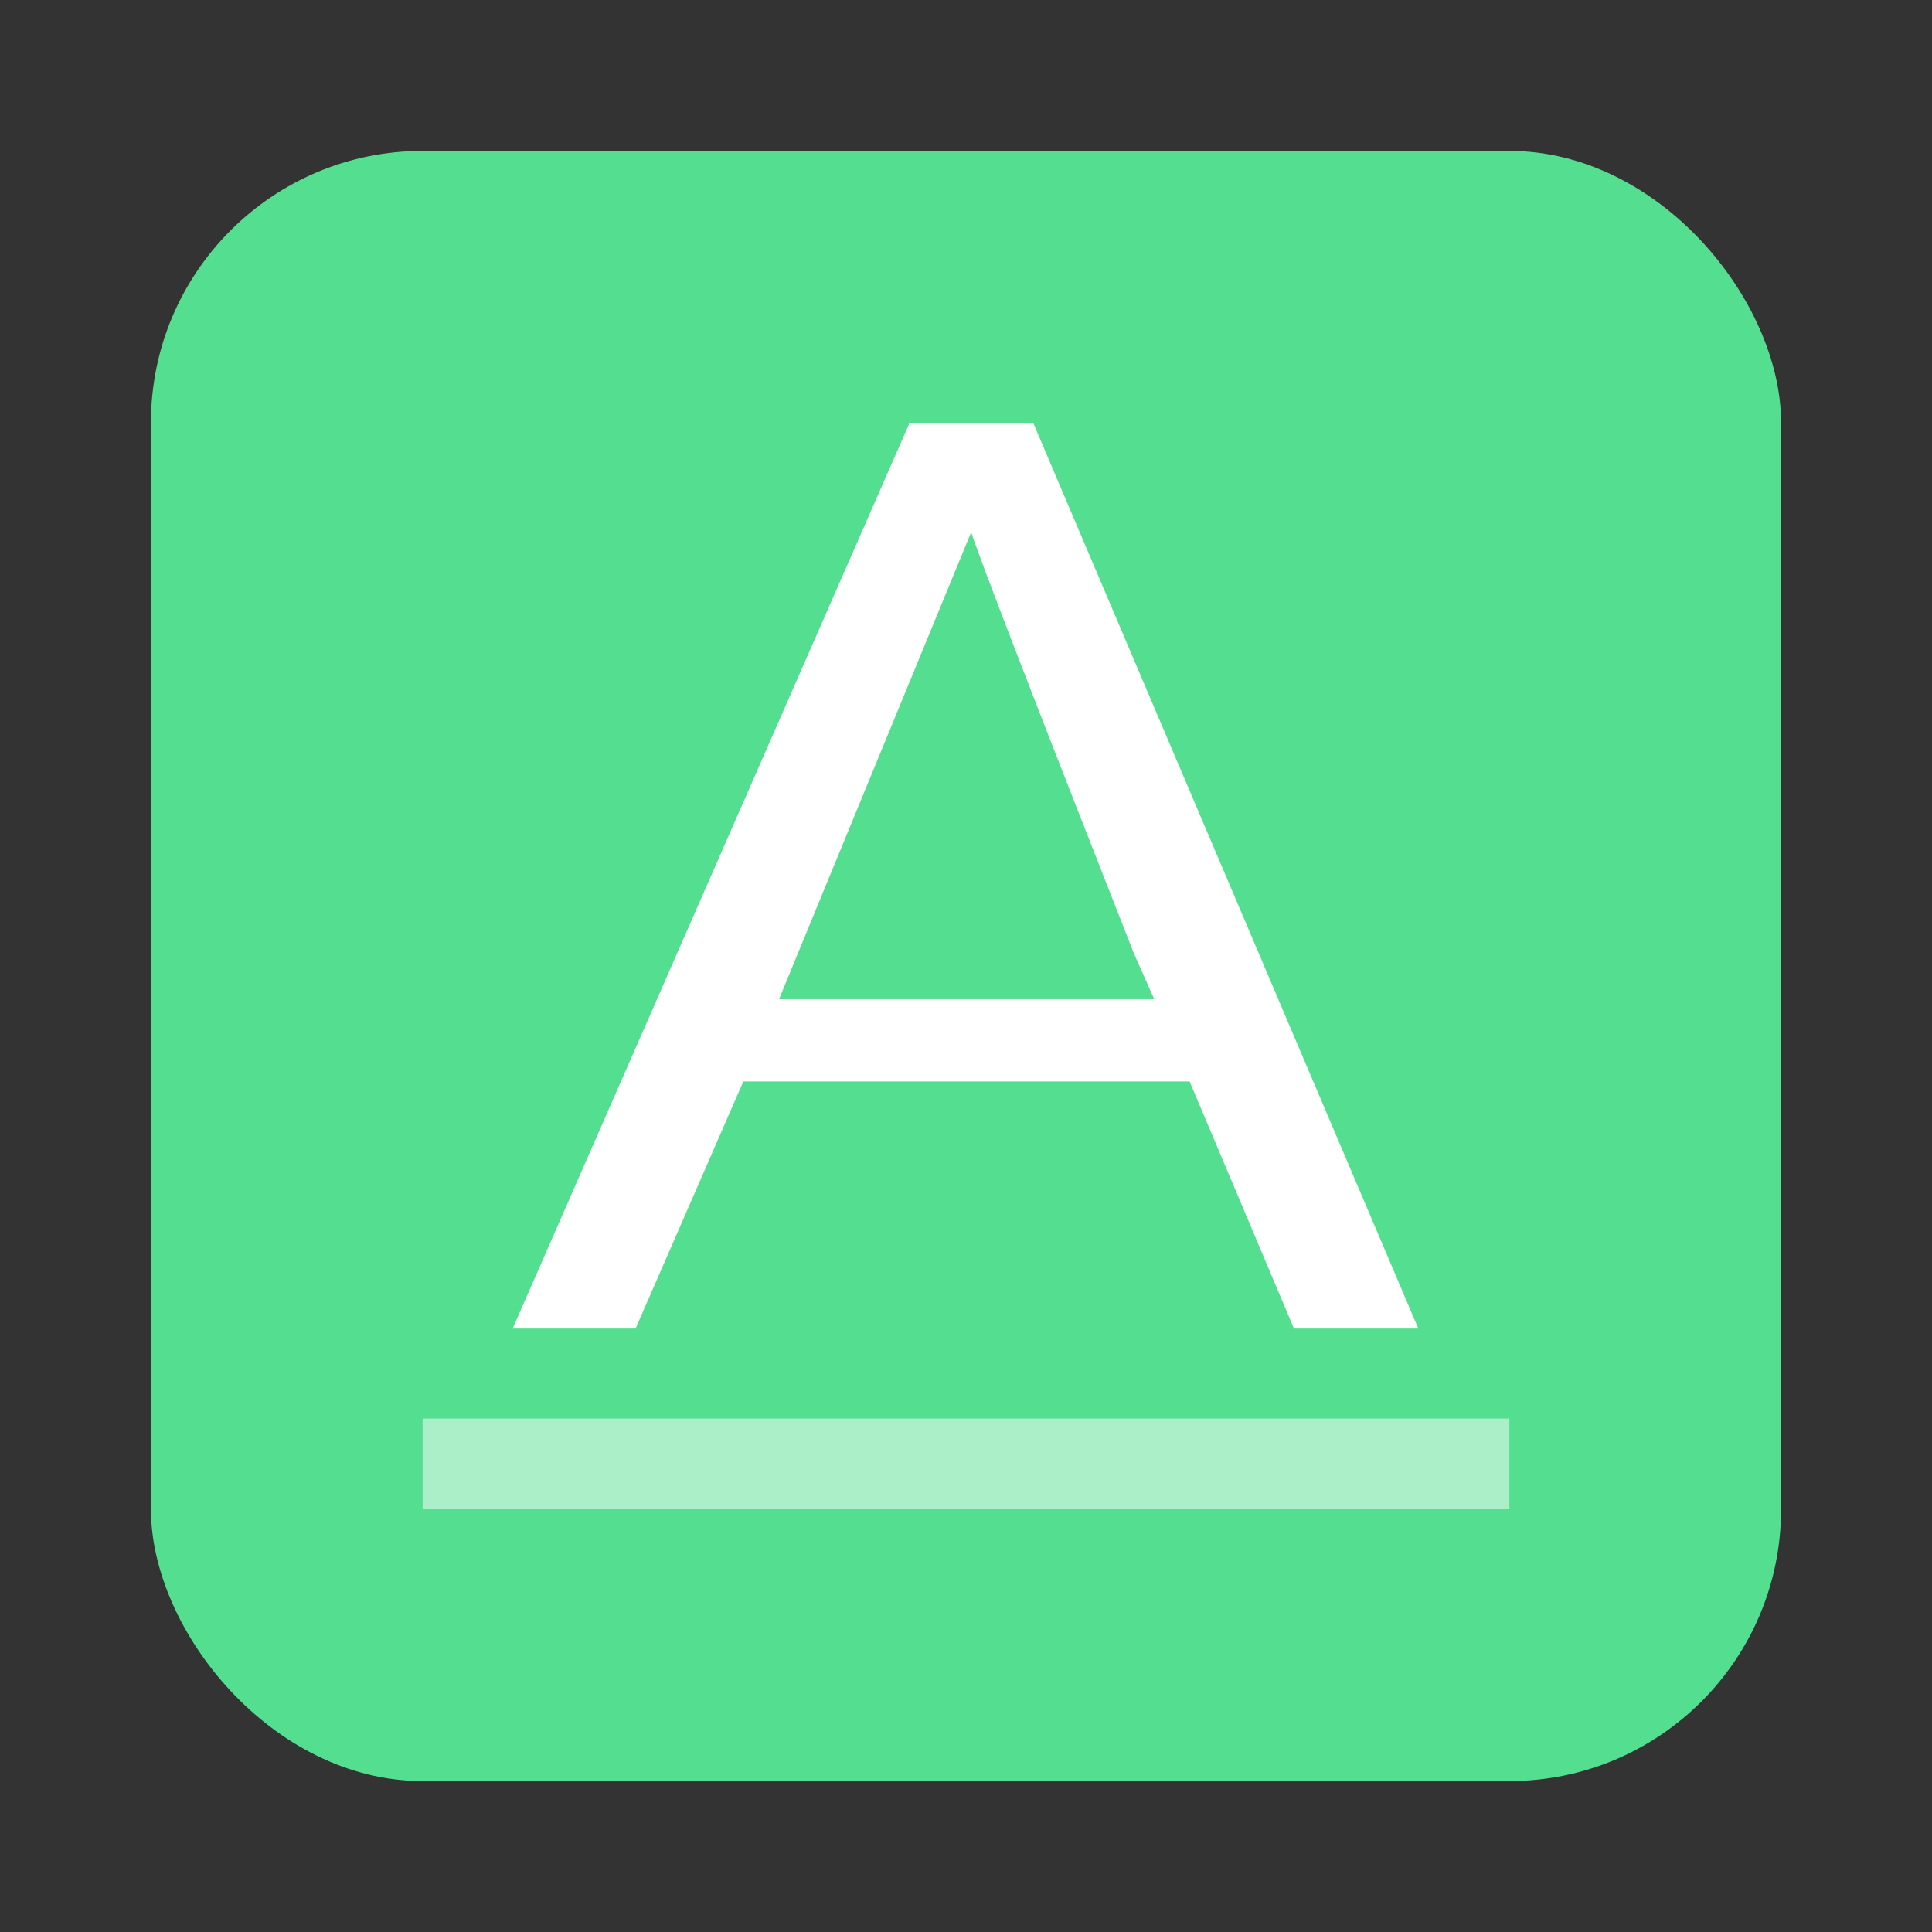 <svg xmlns="http://www.w3.org/2000/svg" width="64" height="64"><rect width="100%" height="100%" fill="#333333" stroke="none"/><rect width="54" height="54" x="5" y="5" fill="#54de90" rx="9" ry="9"/><path fill="#fff" d="m30.131 14.009-13.148 30h4.072l3.569-8.185h14.783l3.457 8.185h4.119l-12.756-30zm2.04 3.621c.339 1.026 2.134 5.68 5.39 13.951l.674 1.518H25.807z" class="ColorScheme-Text" color="#eff0f1"/><path fill="#fff" d="M14 46.991v3h36v-3z" class="ColorScheme-PositiveText" color="#27ae60" opacity=".5"/></svg>
